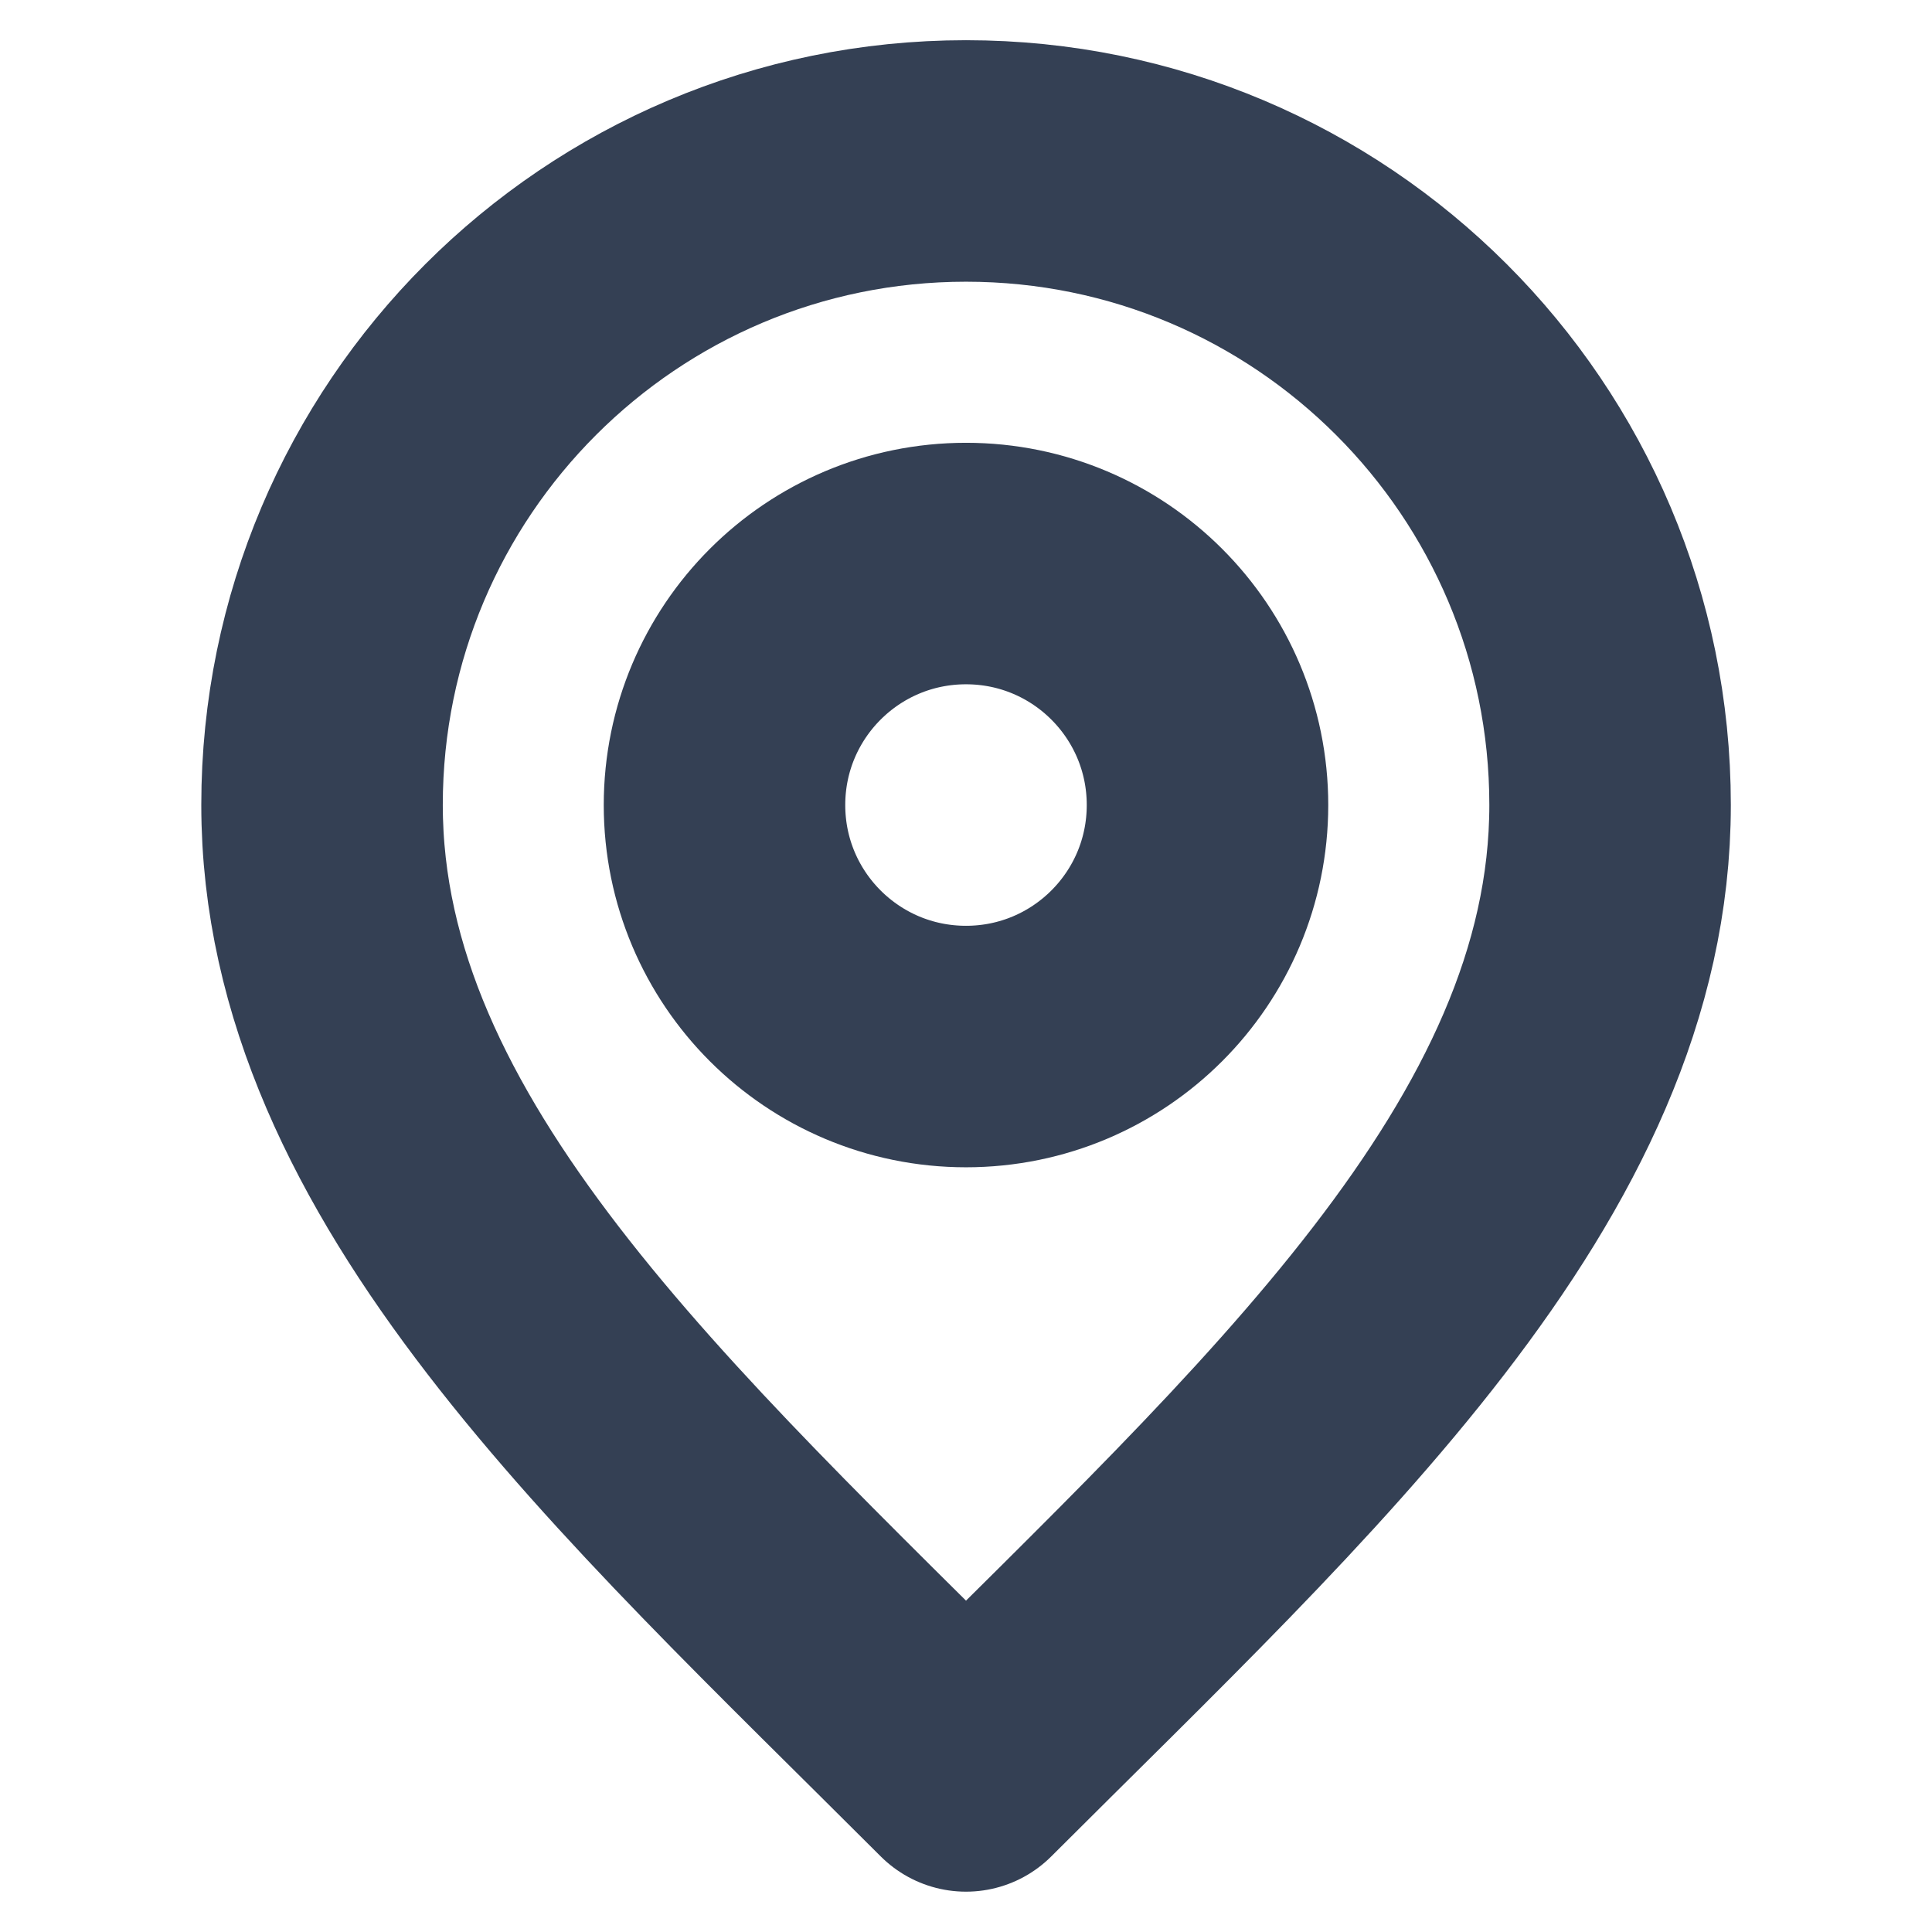 <svg width="16" height="16" viewBox="0 0 16 16" fill="none" xmlns="http://www.w3.org/2000/svg">
<path d="M8 8.667C9.105 8.667 10 7.772 10 6.667C10 5.562 9.105 4.667 8 4.667C6.895 4.667 6 5.562 6 6.667C6 7.772 6.895 8.667 8 8.667Z" stroke="#344054" stroke-width="2" stroke-linecap="round" stroke-linejoin="round"/>
<path d="M8 14.666C10.667 12 13.334 9.612 13.334 6.666C13.334 3.721 10.946 1.333 8 1.333C5.055 1.333 2.667 3.721 2.667 6.666C2.667 9.612 5.334 12 8 14.666Z" stroke="#344054" stroke-width="2" stroke-linecap="round" stroke-linejoin="round"/>
</svg>
